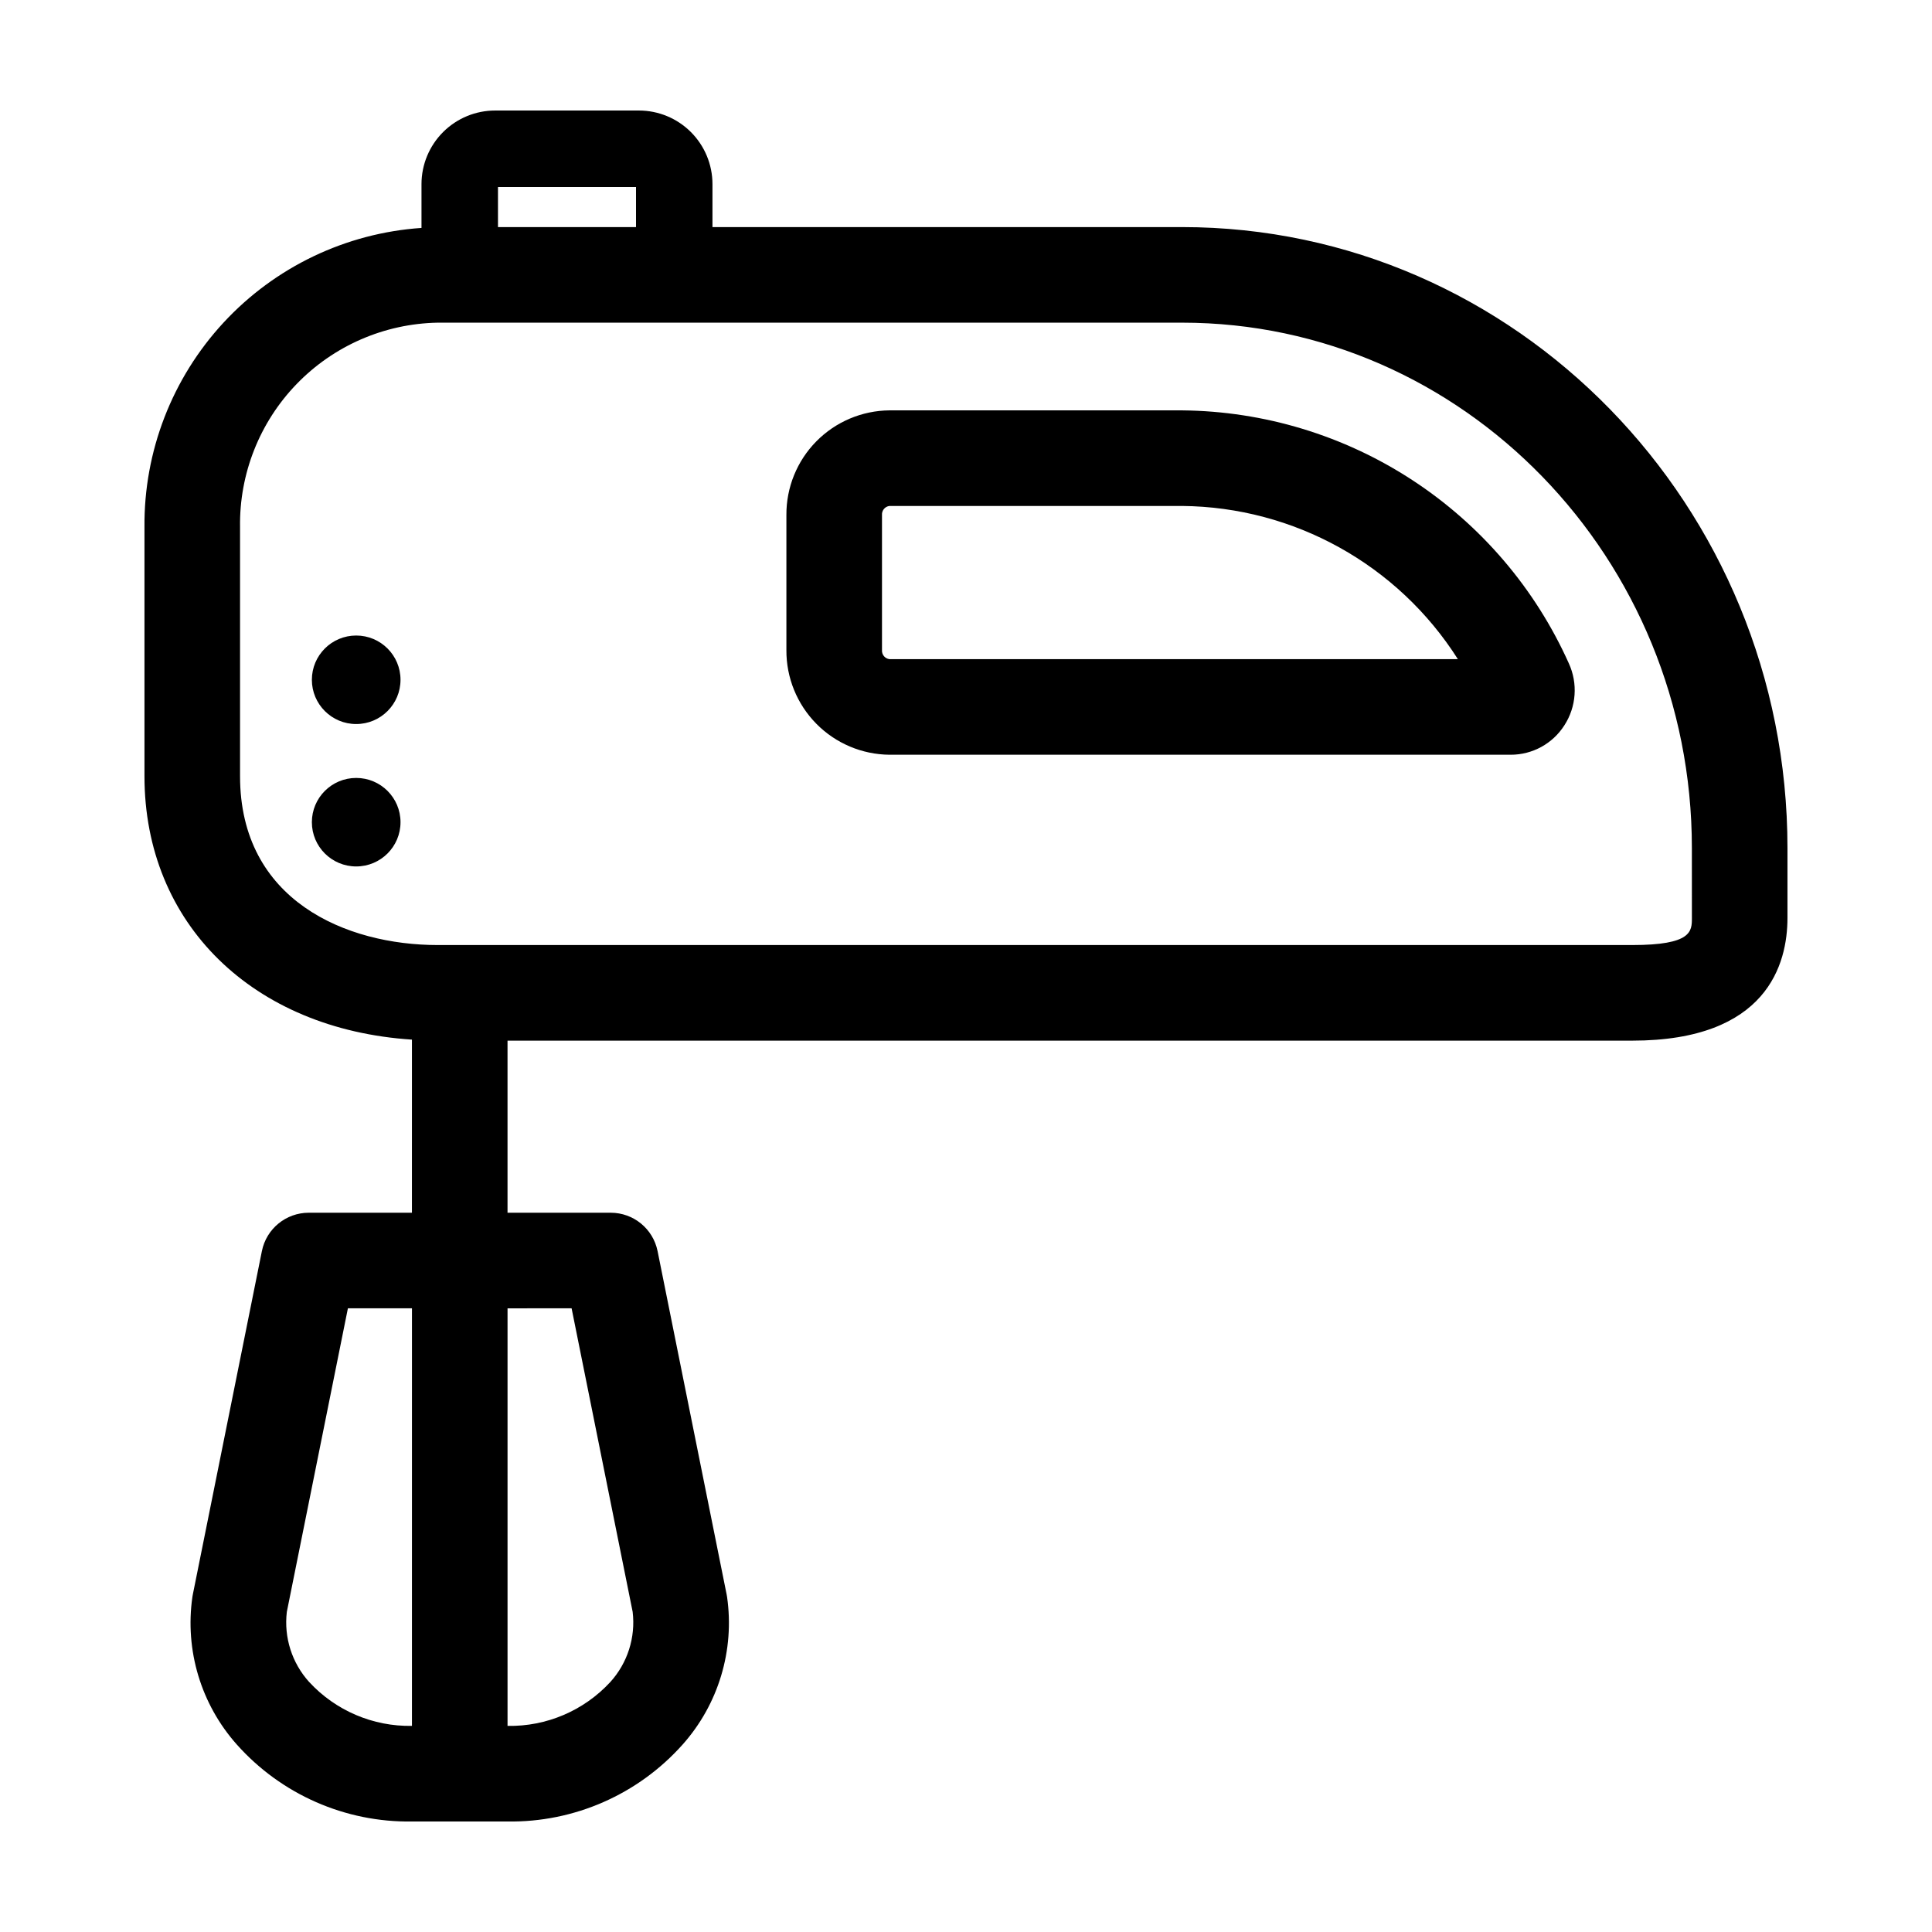 <?xml version="1.0" encoding="UTF-8"?>
<!-- Uploaded to: ICON Repo, www.iconrepo.com, Generator: ICON Repo Mixer Tools -->
<svg fill="#000000" width="800px" height="800px" version="1.1" viewBox="144 144 512 512" xmlns="http://www.w3.org/2000/svg">
 <g>
  <path d="m457.28 252.75h-77.551c-7.297 0.062-14.273 3.016-19.395 8.215-5.125 5.199-7.973 12.219-7.93 19.516v35.797c-0.047 7.301 2.805 14.316 7.93 19.52 5.121 5.199 12.098 8.152 19.395 8.215h164.62c5.766 0.008 11.129-2.934 14.227-7.797 3.176-4.914 3.617-11.109 1.176-16.426-8.883-19.805-23.258-36.645-41.422-48.527-18.16-11.883-39.352-18.305-61.055-18.512zm-77.551 65.934c-1.199-0.141-2.078-1.199-1.992-2.406v-35.797c-0.086-1.203 0.793-2.262 1.992-2.398h77.551c29.664 0.273 57.172 15.555 73.074 40.602z"/>
  <path d="m457.27 204.18h-124.46v-11.418c-0.008-5.164-2.066-10.117-5.719-13.766-3.652-3.652-8.605-5.703-13.77-5.707h-38.086c-5.172-0.004-10.133 2.047-13.797 5.695-3.66 3.652-5.727 8.605-5.738 13.777v11.641c-20.043 1.367-38.801 10.34-52.449 25.078-13.645 14.742-21.145 34.137-20.965 54.223v65.992c0 39.176 28.82 67.082 70.883 69.816l-0.004 45.875h-27.348c-6.031 0-11.227 4.254-12.414 10.168l-18.297 90.973c-0.043 0.223-0.086 0.441-0.117 0.664v-0.004c-2.039 14.145 2.273 28.469 11.777 39.141 11.785 13.219 28.734 20.66 46.438 20.387h25.254c17.707 0.273 34.652-7.168 46.438-20.387 9.504-10.672 13.816-24.996 11.781-39.141-0.031-0.223-0.07-0.441-0.117-0.664l-18.297-90.973v0.004c-1.191-5.914-6.387-10.168-12.418-10.168h-27.348v-45.605h298.05c35.805 0 41.148-20.367 41.148-32.512v-18.539c0-90.73-71.973-164.55-160.43-164.55zm-231.33 385.58c-4.578-5.051-6.738-11.84-5.926-18.605l16.184-80.438h16.977l-0.004 110.66c-10.32 0.191-20.227-4.039-27.23-11.621zm69.539-99.043 16.18 80.438c0.812 6.766-1.348 13.555-5.926 18.605-7.004 7.582-16.91 11.812-27.23 11.621v-110.66zm17.07-297.16v10.629l-36.582-0.004v-10.625zm279.82 193.71c0 3.527 0 7.18-15.816 7.18h-316.56c-24.16 0-52.379-11.723-52.379-44.754v-65.992c-0.219-14.125 5.172-27.766 14.988-37.922 9.82-10.16 23.266-16.008 37.391-16.27h197.27c74.496 0 135.1 62.453 135.1 139.22z"/>
  <path d="m250.14 361.89c0 6.477-5.258 11.727-11.746 11.727s-11.746-5.25-11.746-11.727c0-6.477 5.258-11.727 11.746-11.727s11.746 5.25 11.746 11.727"/>
  <path d="m250.14 324.15c0 6.477-5.258 11.727-11.746 11.727s-11.746-5.25-11.746-11.727c0-6.477 5.258-11.73 11.746-11.73s11.746 5.254 11.746 11.73"/>
 </g>
</svg>
